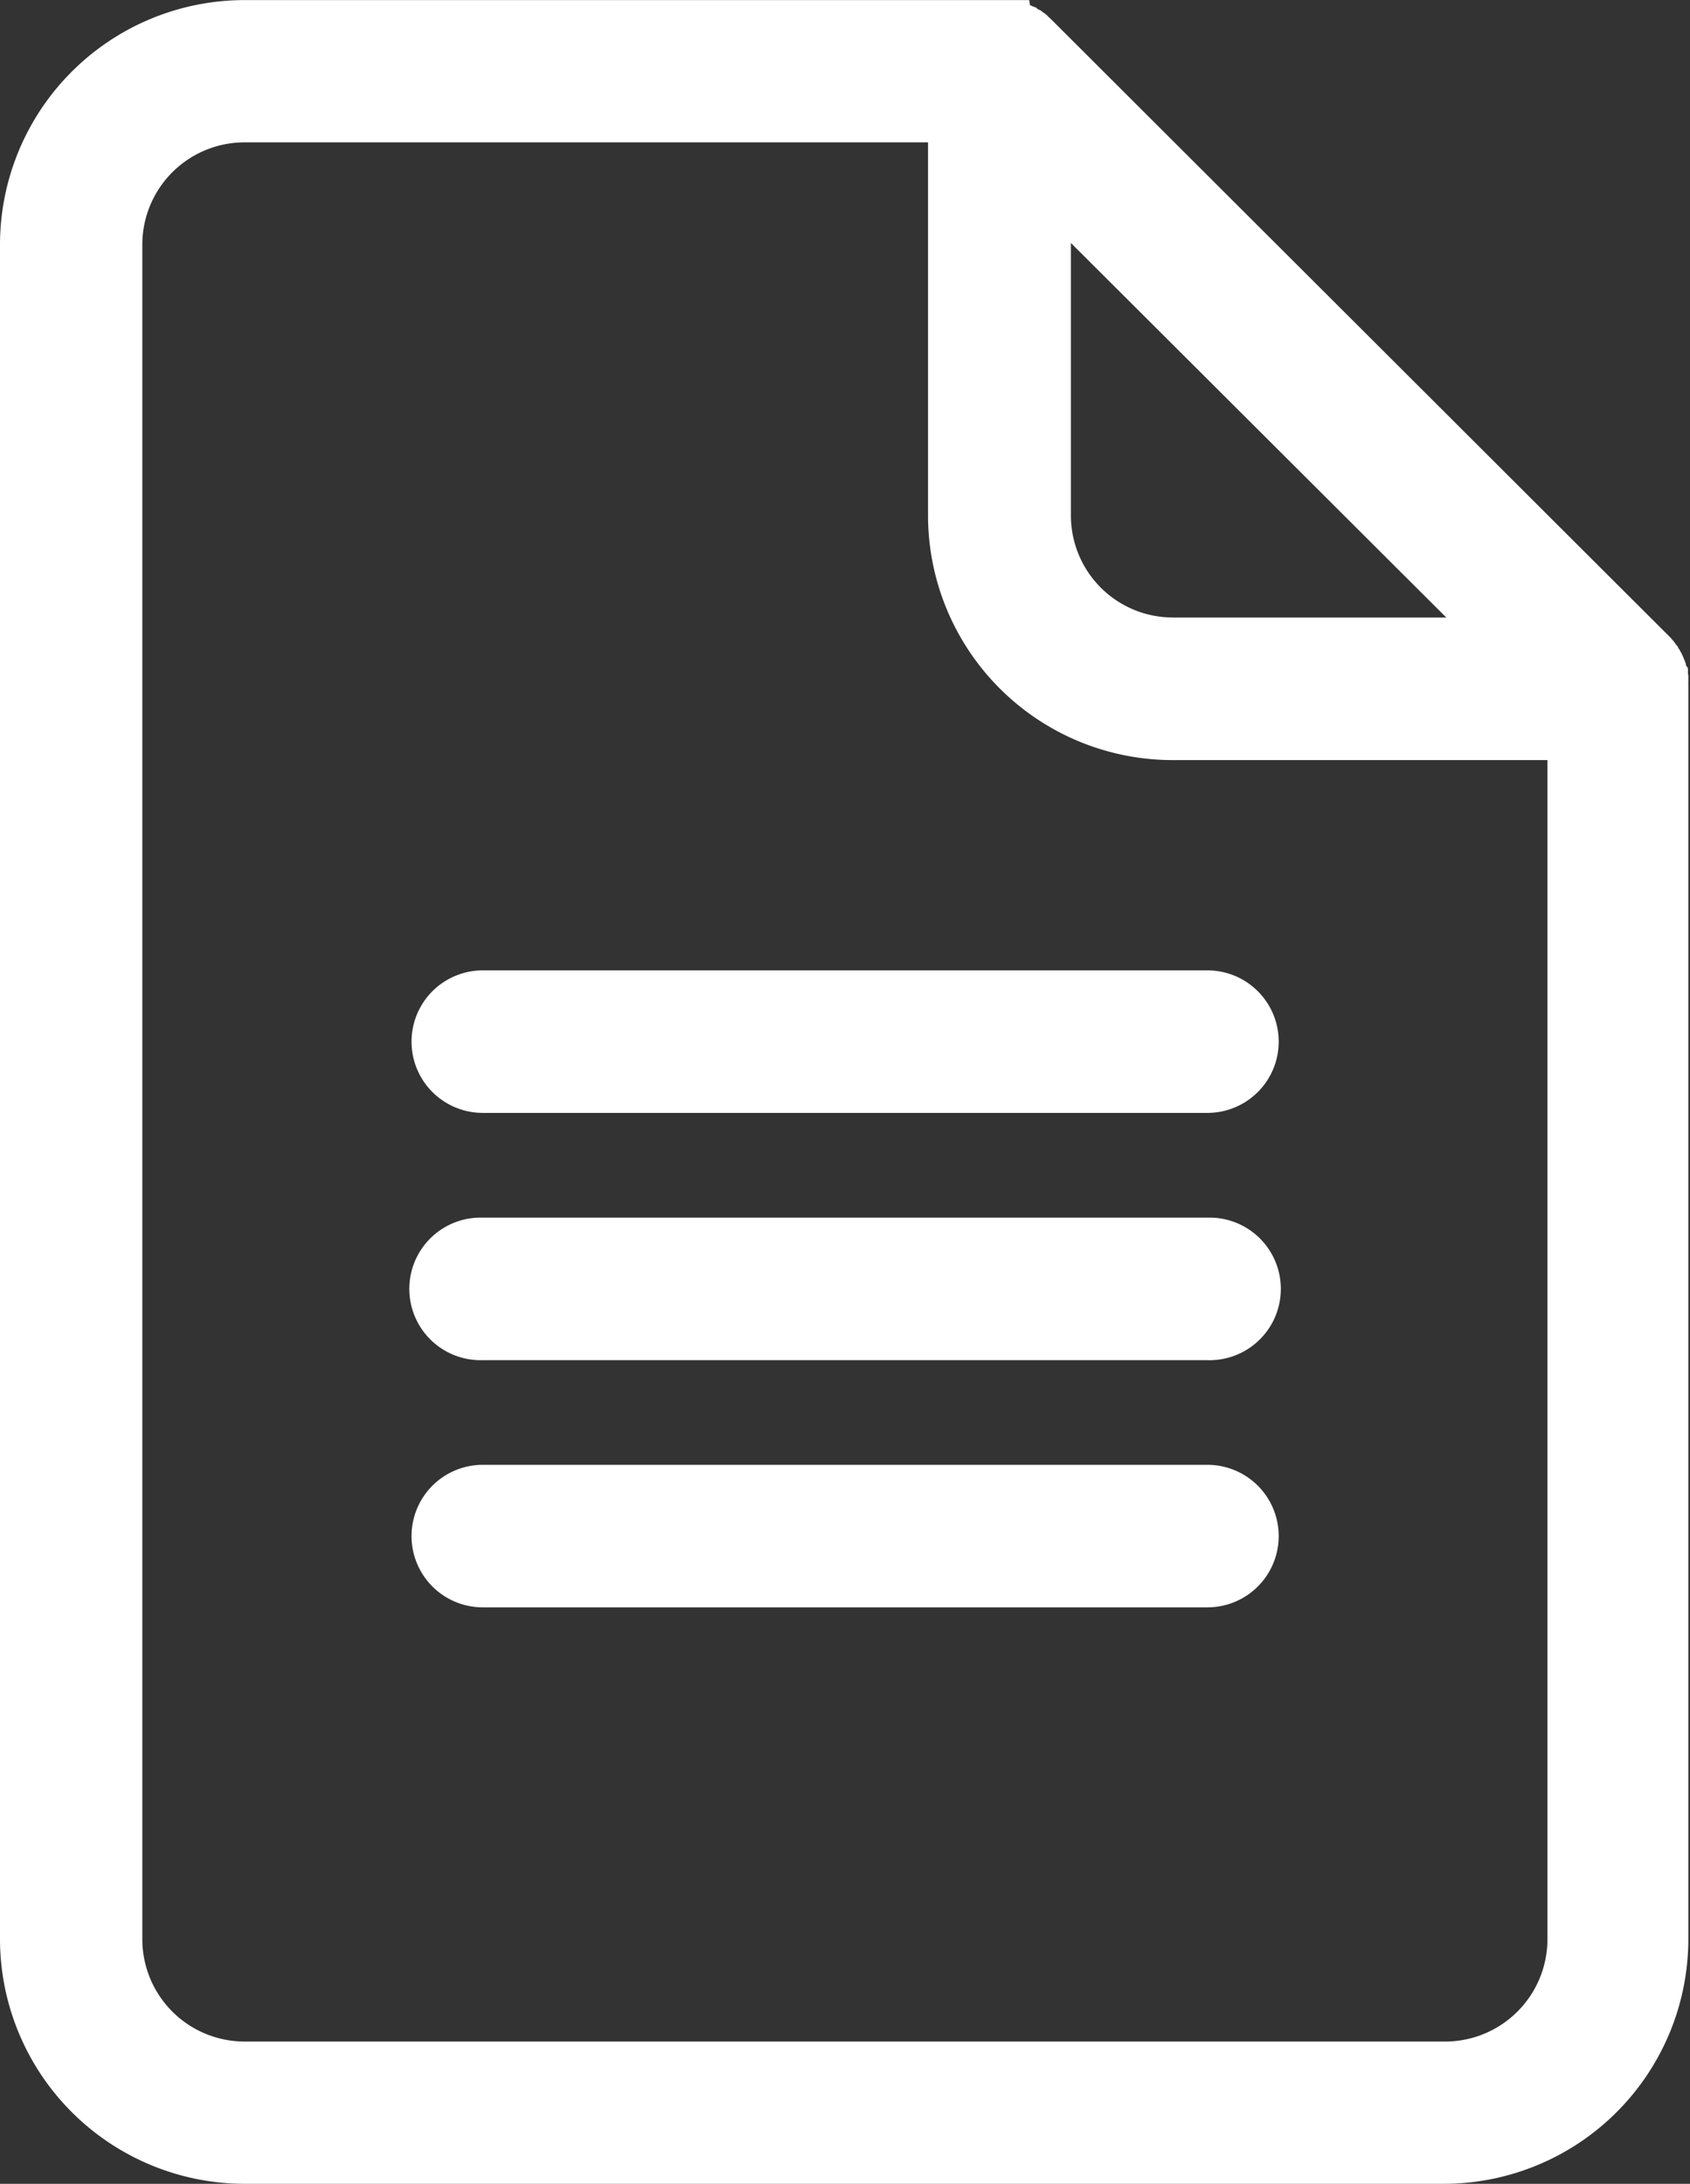 <svg xmlns="http://www.w3.org/2000/svg" xmlns:xlink="http://www.w3.org/1999/xlink" width="21.35" height="27.582" viewBox="0 0 21.35 27.582"><rect x="0" y="0" width="21.35" height="27.582" fill="#333333" stroke="none"/><defs><clipPath id="a"><rect width="21.35" height="27.581" fill="#fff" stroke="rgba(0,0,0,0)" stroke-width="1"/></clipPath></defs><g transform="translate(-735.578 -7793.709)"><g transform="translate(735.578 7793.709)" clip-path="url(#a)"><path d="M11.764,13.284h9.843l.009,0h.021l.012,0,.008,0,.012,0h.009l.011.068H21.7l.011.005.009.007.011,0,.009.005.011.007.009,0,.009.005.008.007,0,.009.012,0,.009.009.008,0,.009.005.012.008.009.007.007.005.009.007.009.009.009,0,.007.008.009.007.009.007.007.007.009.009.007.007.007.008.009.007.008.007,7.815,7.8.016.016.015.016.016.019.015.017.013.017.013.019.015.019.013.016.009.021.013.016.009.02.012.02.009.019.009.02.009.019.007.02.009.02a.066.066,0,0,1,.007.021l.009.02,0,.021A.066.066,0,0,1,30,21.75l0,.019,0,.023.005.02v.021l0,.02V21.9a.065.065,0,0,0,0,.023V37.783a3.092,3.092,0,0,1-3.087,3.082H11.764a3.094,3.094,0,0,1-3.088-3.082V16.363a3.091,3.091,0,0,1,3.088-3.079m3.011,20.3a.9.9,0,1,1,0-1.8h9.155a.9.9,0,1,1,0,1.8H14.775Zm0-3.122a.9.9,0,1,1-.055-1.8h9.209a.9.9,0,1,1,.055,1.8.376.376,0,0,1-.055,0Zm0-3.123a.9.9,0,1,1,0-1.8h9.155a.9.9,0,1,1,0,1.8H14.775Zm13.45-4.456H23.49A3.091,3.091,0,0,1,20.4,19.8V15.081h-8.64a1.292,1.292,0,0,0-1.286,1.282v21.42a1.293,1.293,0,0,0,1.286,1.285H26.94a1.293,1.293,0,0,0,1.285-1.285Zm-4.735-1.8h3.458l-4.743-4.731V19.8a1.288,1.288,0,0,0,1.283,1.282" transform="translate(-8.676 -13.283)" fill="#fff" stroke="rgba(0,0,0,0)" stroke-width="1"/></g></g></svg>